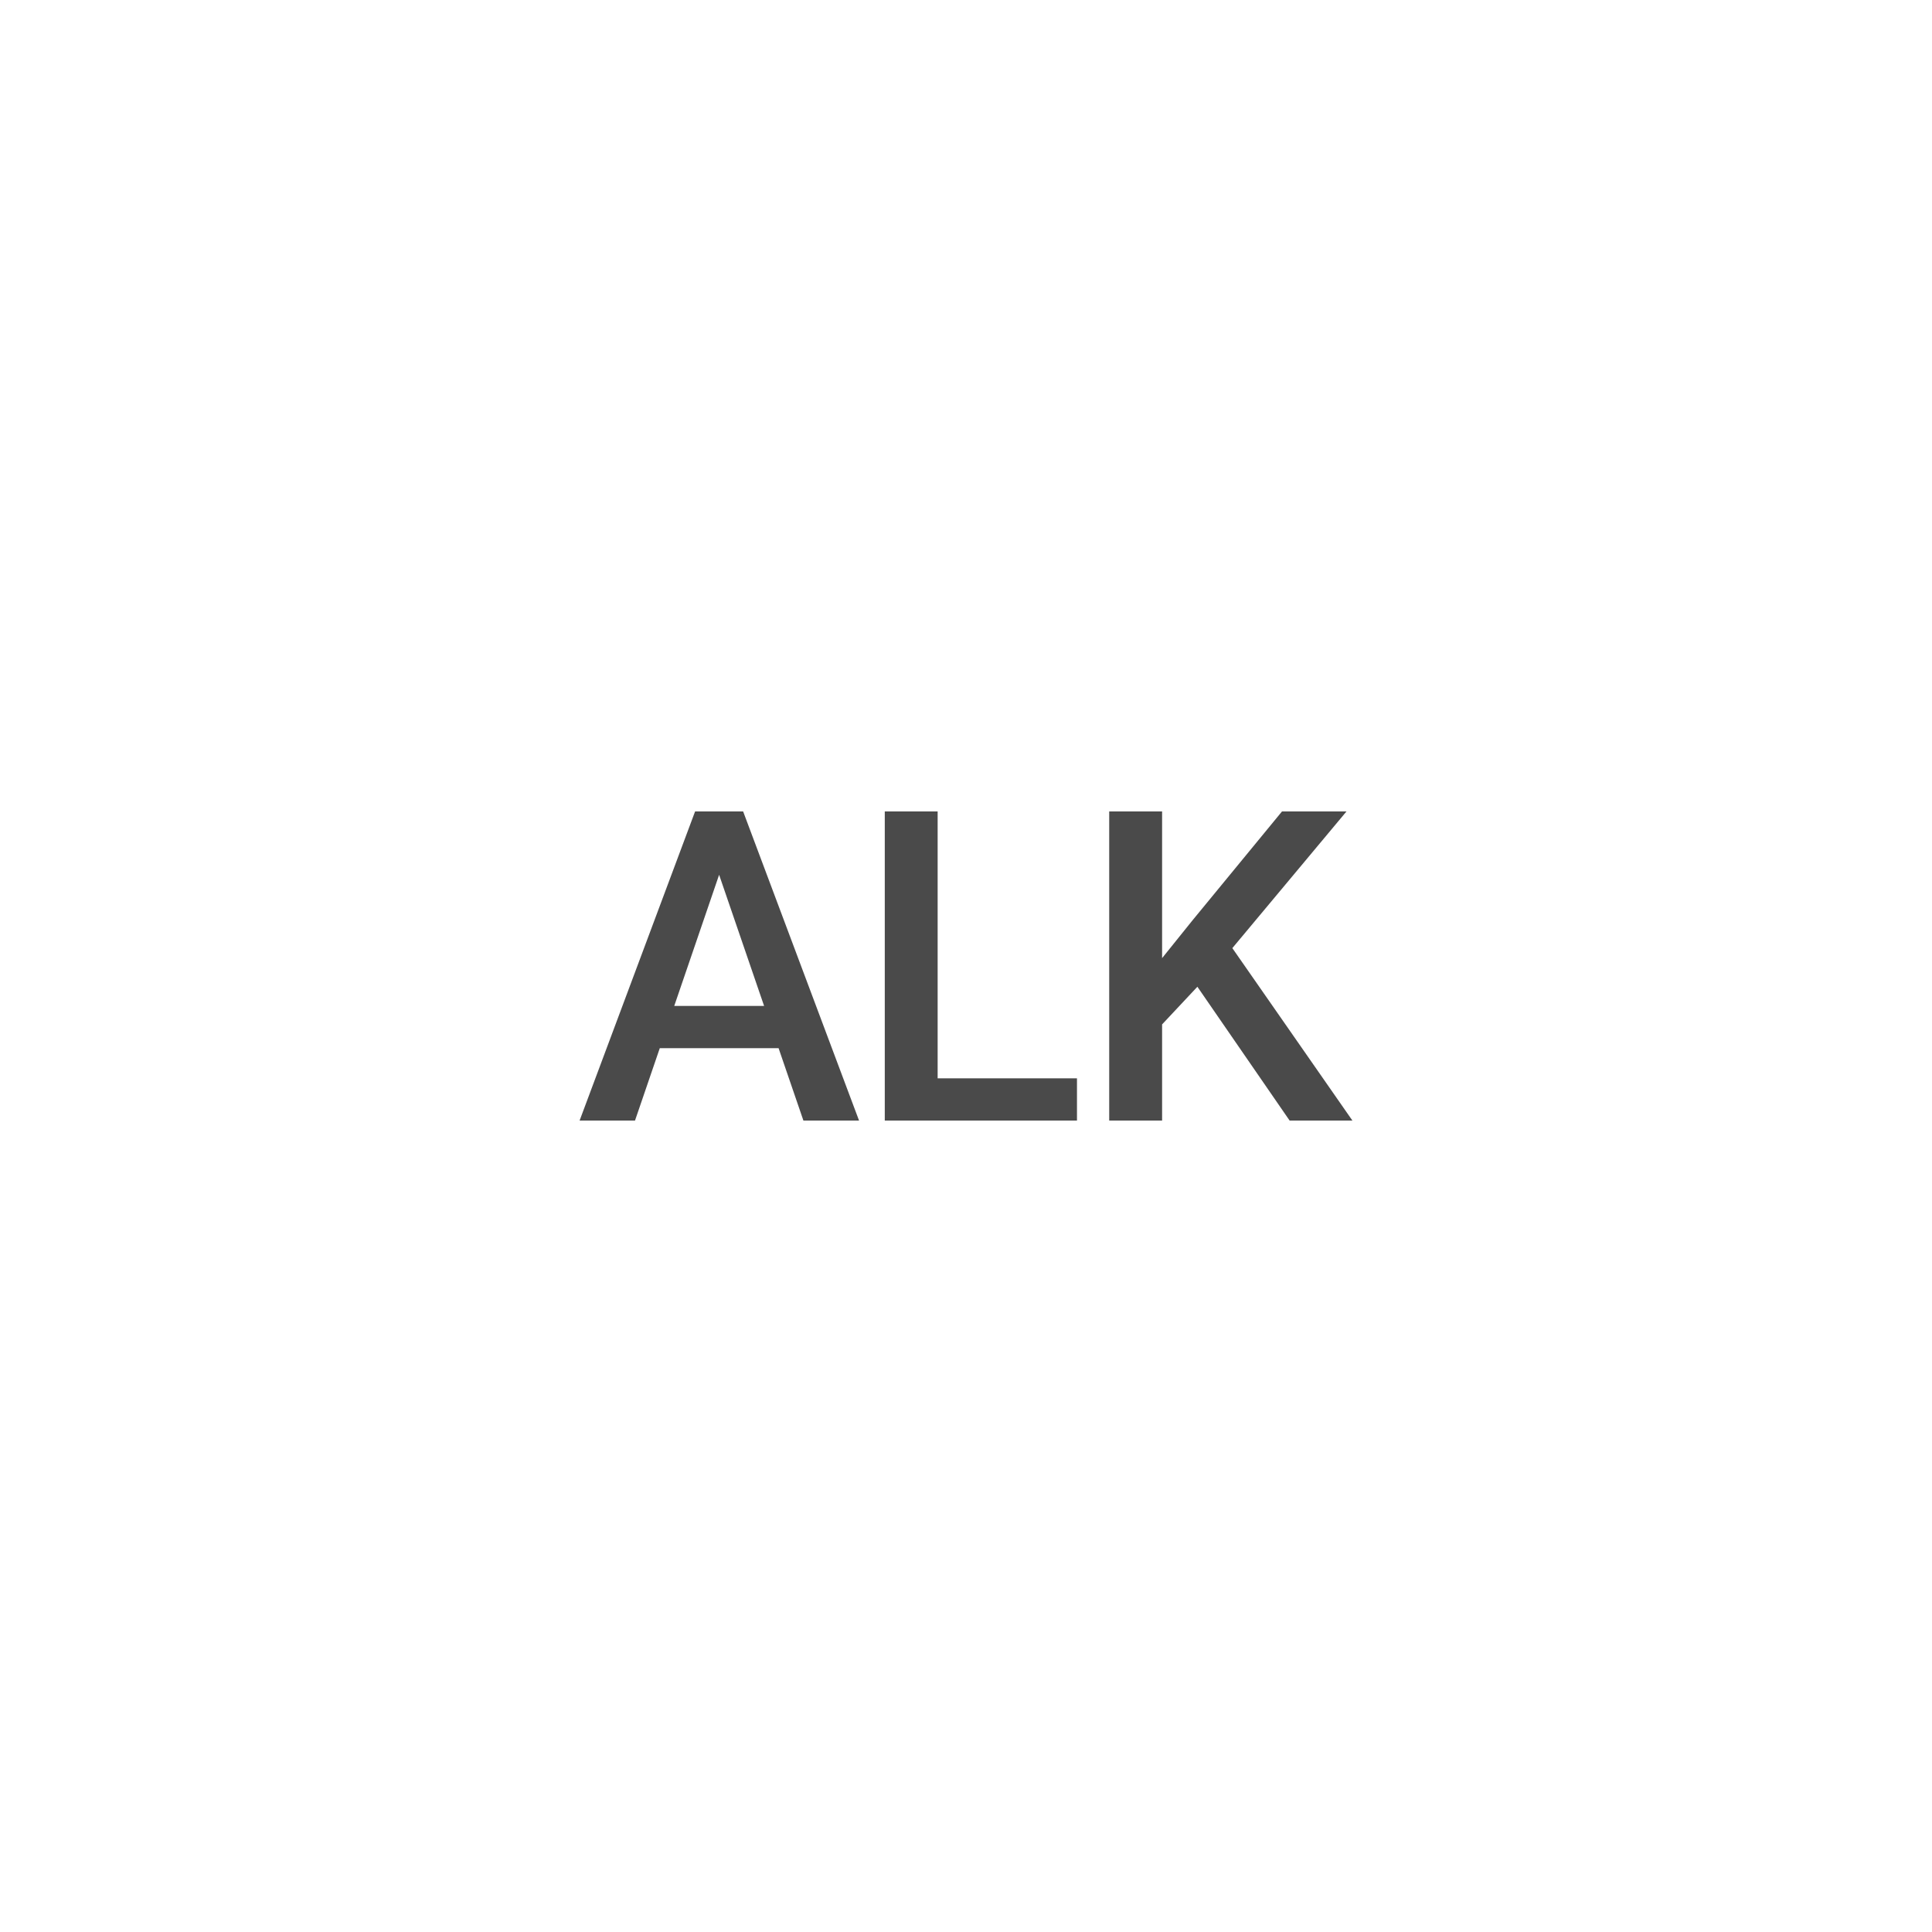 <svg width="50" height="50" viewBox="0 0 50 50" fill="none" xmlns="http://www.w3.org/2000/svg">
<path d="M18.807 22.066L16.434 29H15L17.989 21H18.905L18.807 22.066ZM20.792 29L18.414 22.066L18.311 21H19.232L22.232 29H20.792ZM20.677 26.033V27.126H16.358V26.033H20.677Z" fill="#4A4A4A"/>
<path d="M27.872 27.907V29H23.885V27.907H27.872ZM24.266 21V29H22.898V21H24.266Z" fill="#4A4A4A"/>
<path d="M30.075 21V29H28.706V21H30.075ZM34.847 21L31.63 24.852L29.797 26.808L29.557 25.44L30.866 23.813L33.178 21H34.847ZM33.375 29L30.762 25.209L31.706 24.269L35 29H33.375Z" fill="#4A4A4A"/>
</svg>
